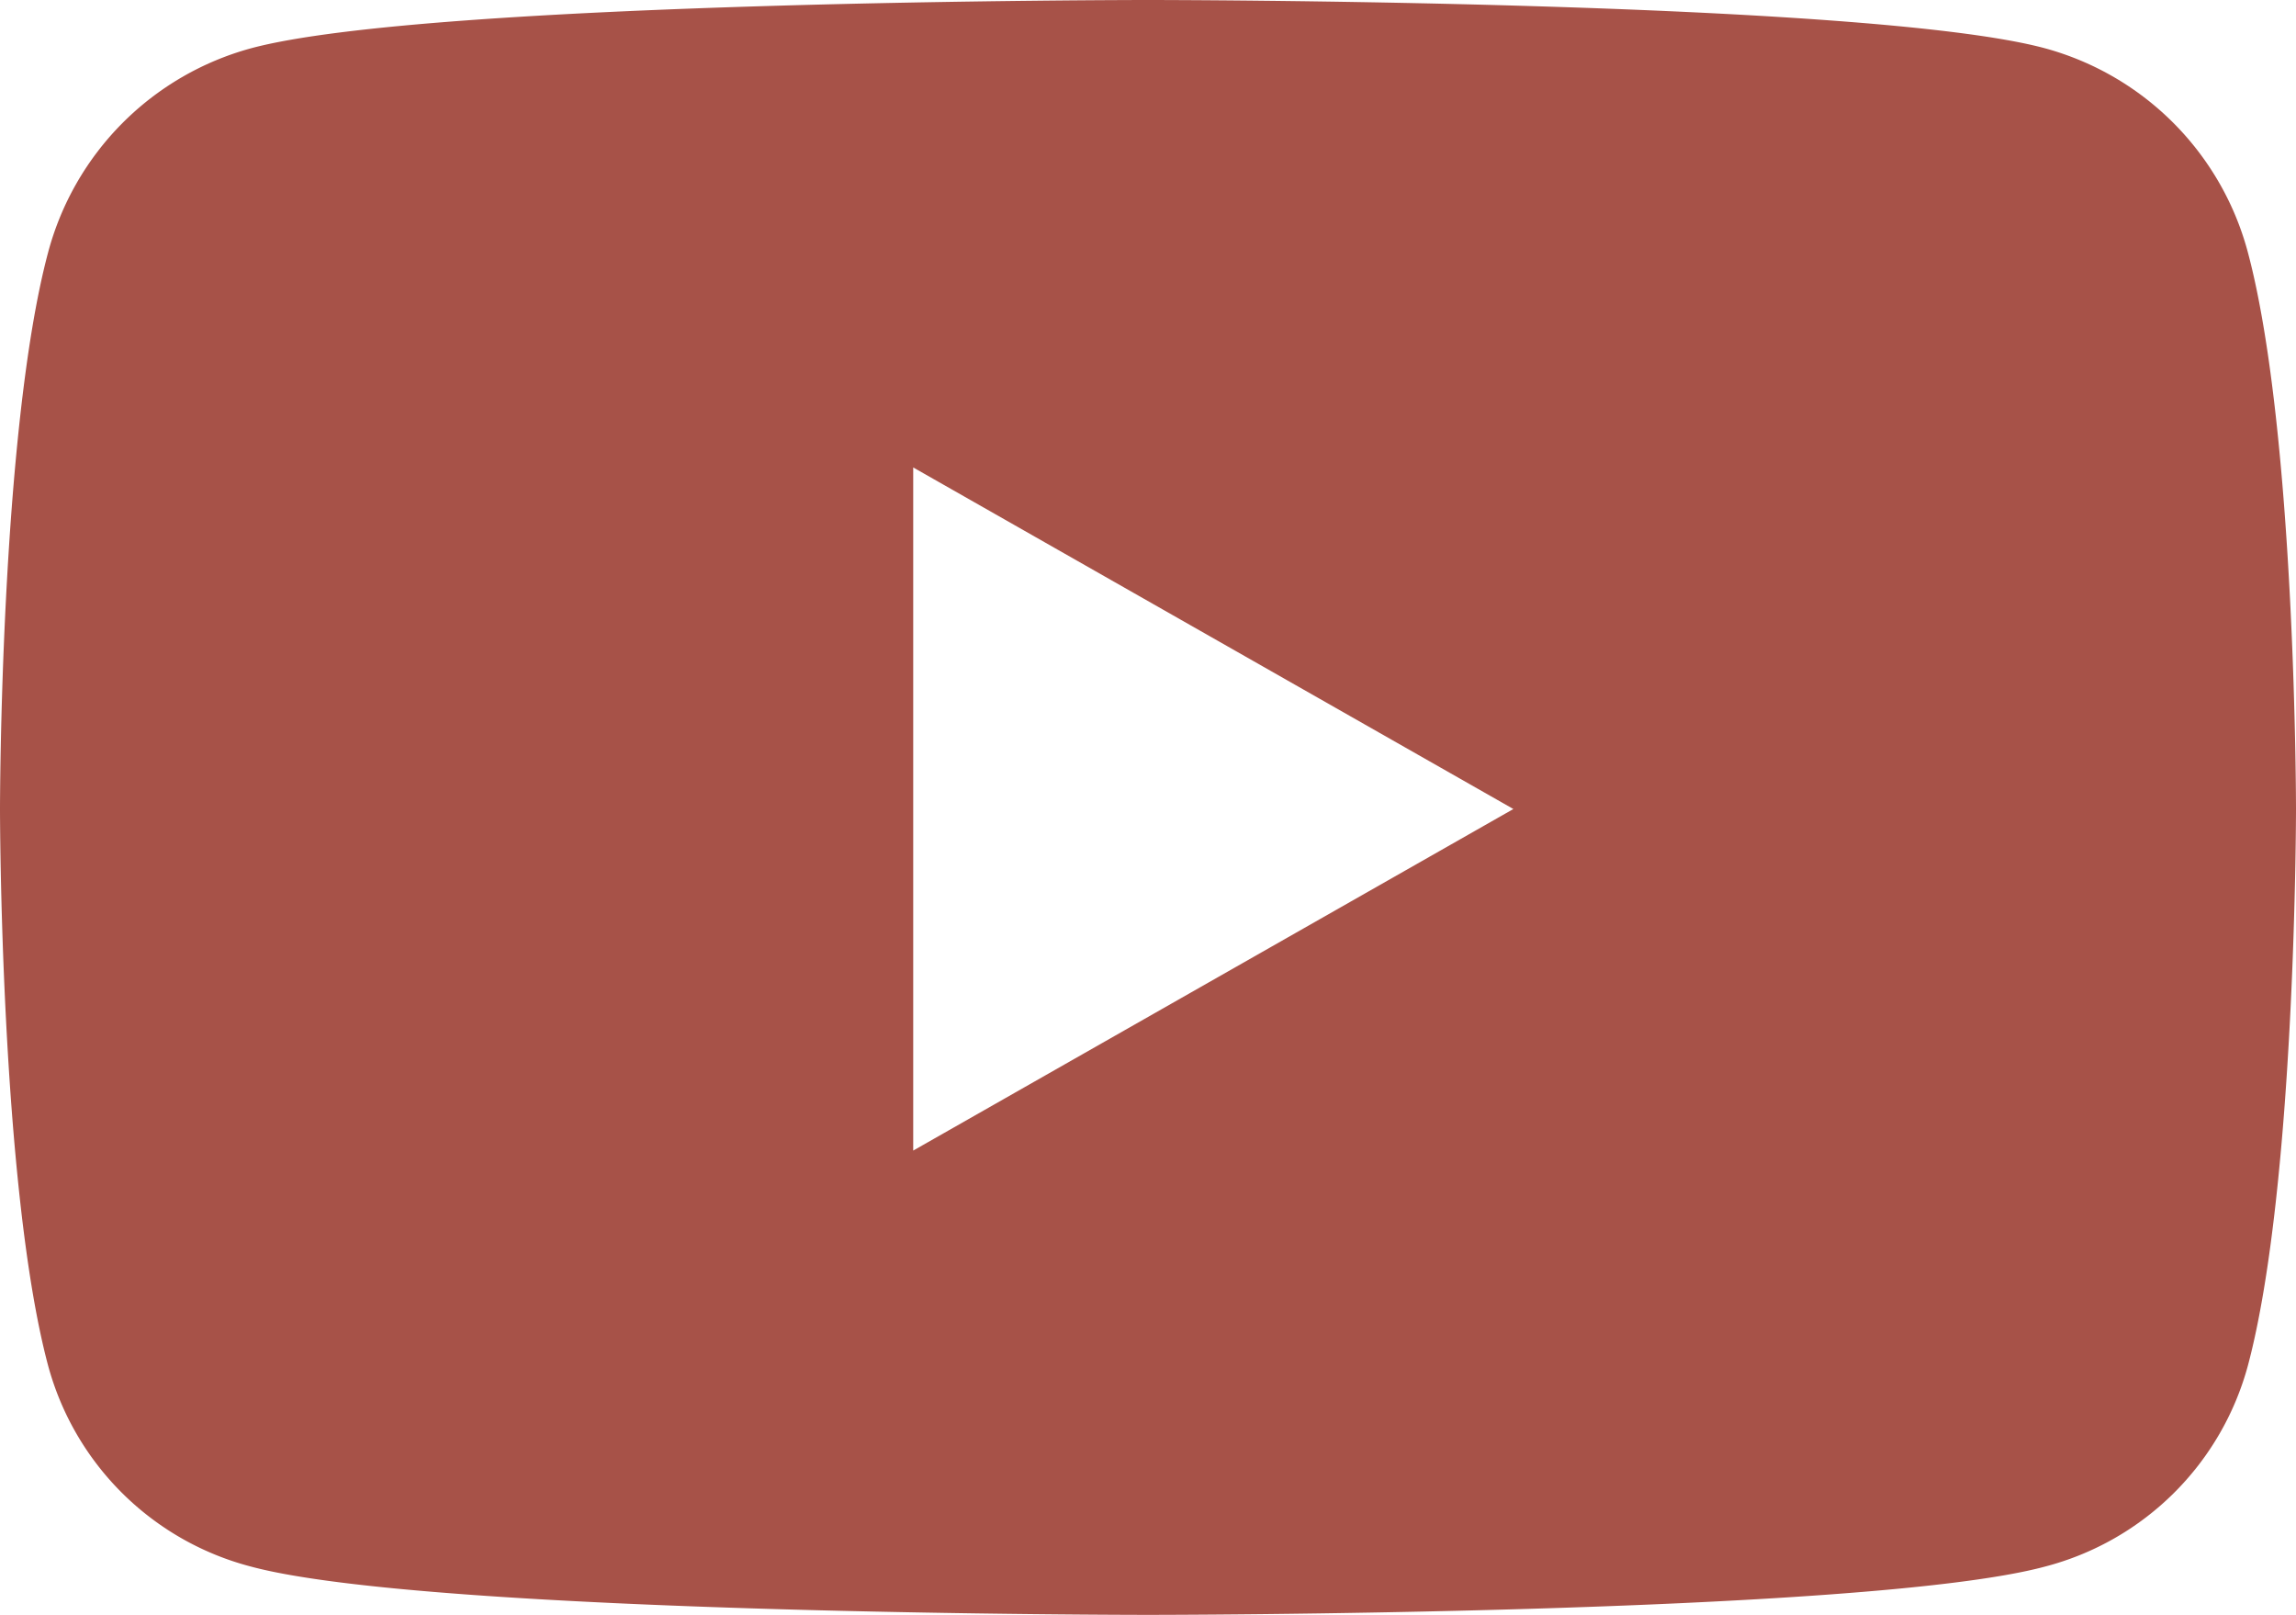 <?xml version="1.0" encoding="UTF-8"?>
<svg xmlns="http://www.w3.org/2000/svg" viewBox="0 0 101.8 71.58">
  <defs>
    <style>.cls-1{fill:#a75248;}</style>
  </defs>
  <title>iconos-redes-youtube</title>
  <g id="Capa_2" data-name="Capa 2">
    <g id="Capa_1-2" data-name="Capa 1">
      <path class="cls-1" d="M101.8,35.86s0,16.67-2.13,24.66a12.61,12.61,0,0,1-9,8.92c-7.94,2.14-39.77,2.14-39.77,2.14s-31.83,0-39.77-2.14a12.61,12.61,0,0,1-9-8.92C0,52.53,0,35.86,0,35.86S0,19.19,2.13,11.2a12.79,12.79,0,0,1,9-9.06C19.07,0,50.9,0,50.9,0S82.73,0,90.67,2.14a12.79,12.79,0,0,1,9,9.06C101.8,19.19,101.8,35.86,101.8,35.86Zm-34.7,0L40.49,20.72V51Z"></path>
    </g>
  </g>
</svg>
